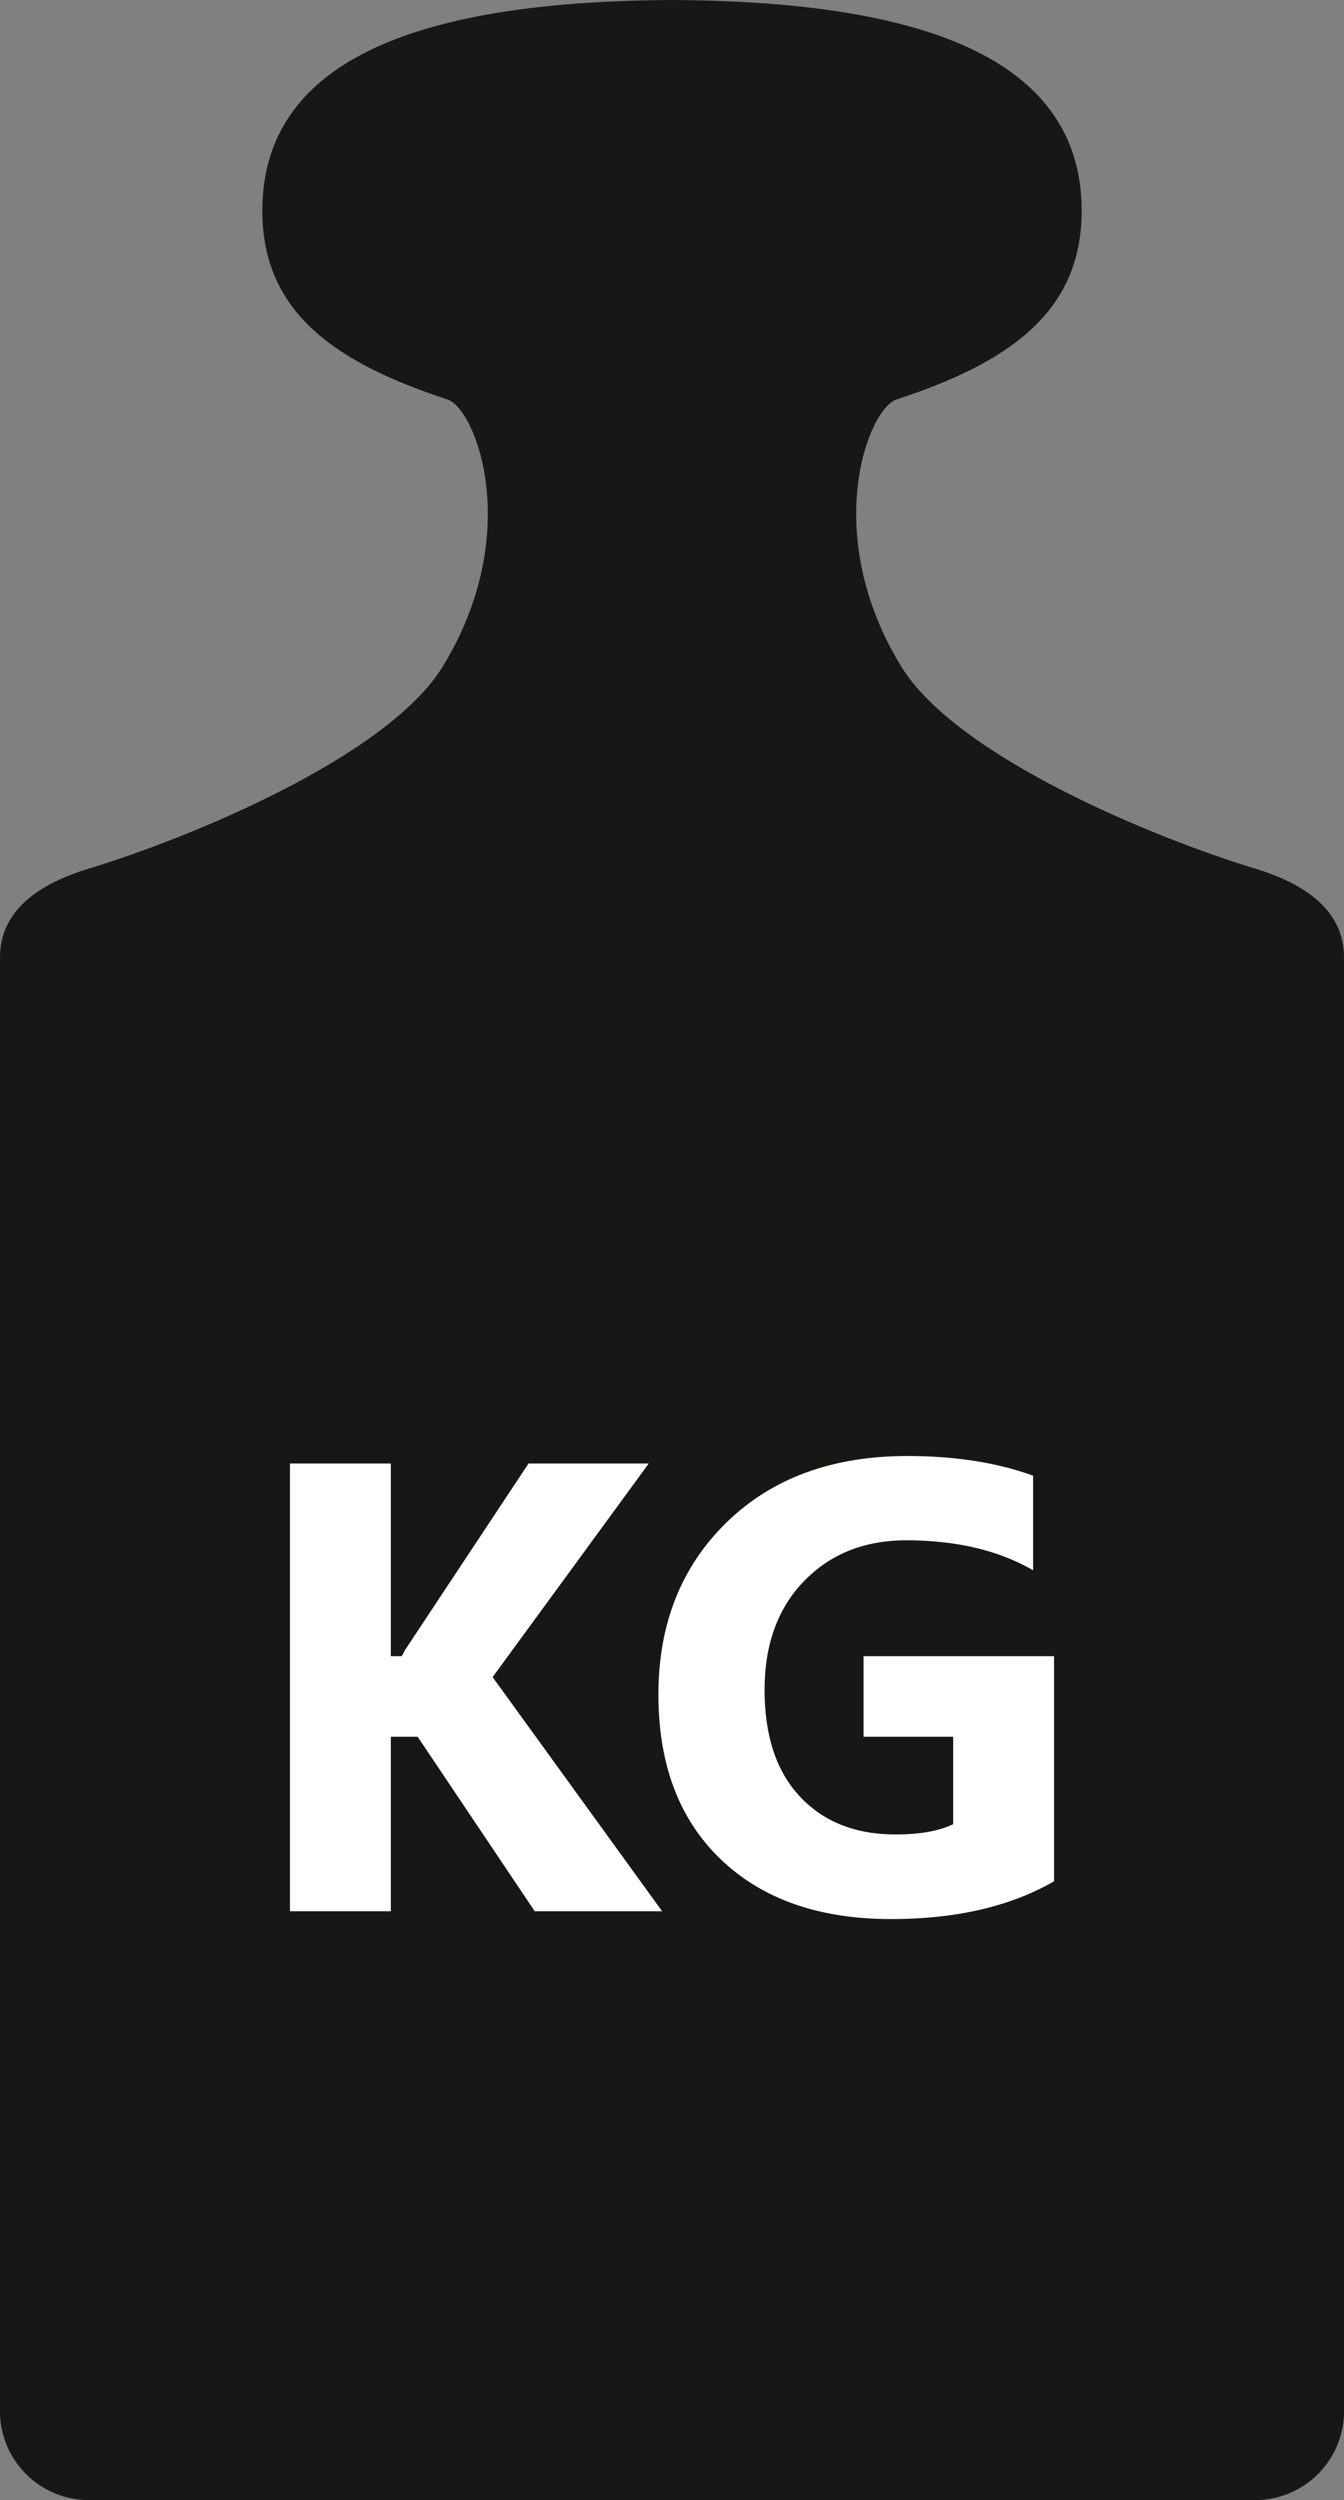 <?xml version="1.0" encoding="utf-8"?>
<!-- Generator: Adobe Illustrator 24.3.0, SVG Export Plug-In . SVG Version: 6.00 Build 0)  -->
<svg version="1.1" id="Ńëîé_1" xmlns="http://www.w3.org/2000/svg" xmlns:xlink="http://www.w3.org/1999/xlink" x="0px" y="0px"
	 viewBox="0 0 1087.96 2023.69" style="enable-background:new 0 0 1087.96 2023.69;" xml:space="preserve">
<rect x="0" y="0" width="1087.96" height="2023.69" fill="#808080" stroke="none"/>
<style type="text/css">
	.st0{fill:#171715;}
	.st1{fill:#FFFFFF;}
</style>
<g>
	<g>
		<path class="st0" d="M1016.2,703.15c-81.13-24.63-242.11-90.54-286.89-164.02c-65.49-107.48-26.69-208.14-3.63-215.74
			c88.35-29.1,149.92-68.94,149.92-152.73C875.6,38.59,727.78,0.98,543.98,0C360.17,0.98,212.36,38.59,212.36,170.66
			c0,83.79,61.57,123.63,149.92,152.73c23.06,7.59,61.86,108.26-3.63,215.74c-44.77,73.48-205.76,139.39-286.89,164.02
			C33.99,714.61,0,735.44,0,774.91v1177.02c0,39.47,32.29,71.76,71.76,71.76h472.22h472.22c39.47,0,71.76-32.29,71.76-71.76V774.91
			C1087.96,735.44,1053.97,714.62,1016.2,703.15z"/>
		<g>
			<path class="st1" d="M525.15,1184.63h-97.31l-100.09,151.15c-0.9,1.68-1.75,3.28-2.56,4.8h-8.82v-155.95h-81.64v362.46h81.64
				V1405.8h21.72l94.8,141.29h103.13l-137.25-189.57L525.15,1184.63z"/>
			<path class="st1" d="M699.05,1340.58v65.21h72.54v70.77c-11.46,5.56-26.96,8.34-46.51,8.34c-32.52,0-58.35-10.19-77.47-30.58
				c-19.13-20.39-28.69-49.2-28.69-86.45c0-36.73,10.66-66.1,31.97-88.09s48.91-32.99,82.78-32.99c40.44,0,74.65,8.09,102.62,24.27
				v-76.59c-29.32-10.62-63.19-15.92-101.61-15.92c-61,0-109.87,17.95-146.6,53.84c-36.74,35.89-55.1,82.32-55.1,139.27
				c0,56.62,16.81,101.07,50.43,133.33c33.62,32.27,79.58,48.4,137.88,48.4c52.57,0,96.56-10.19,131.94-30.58v-182.24
				L699.05,1340.58L699.05,1340.58z"/>
		</g>
	</g>
</g>
</svg>
